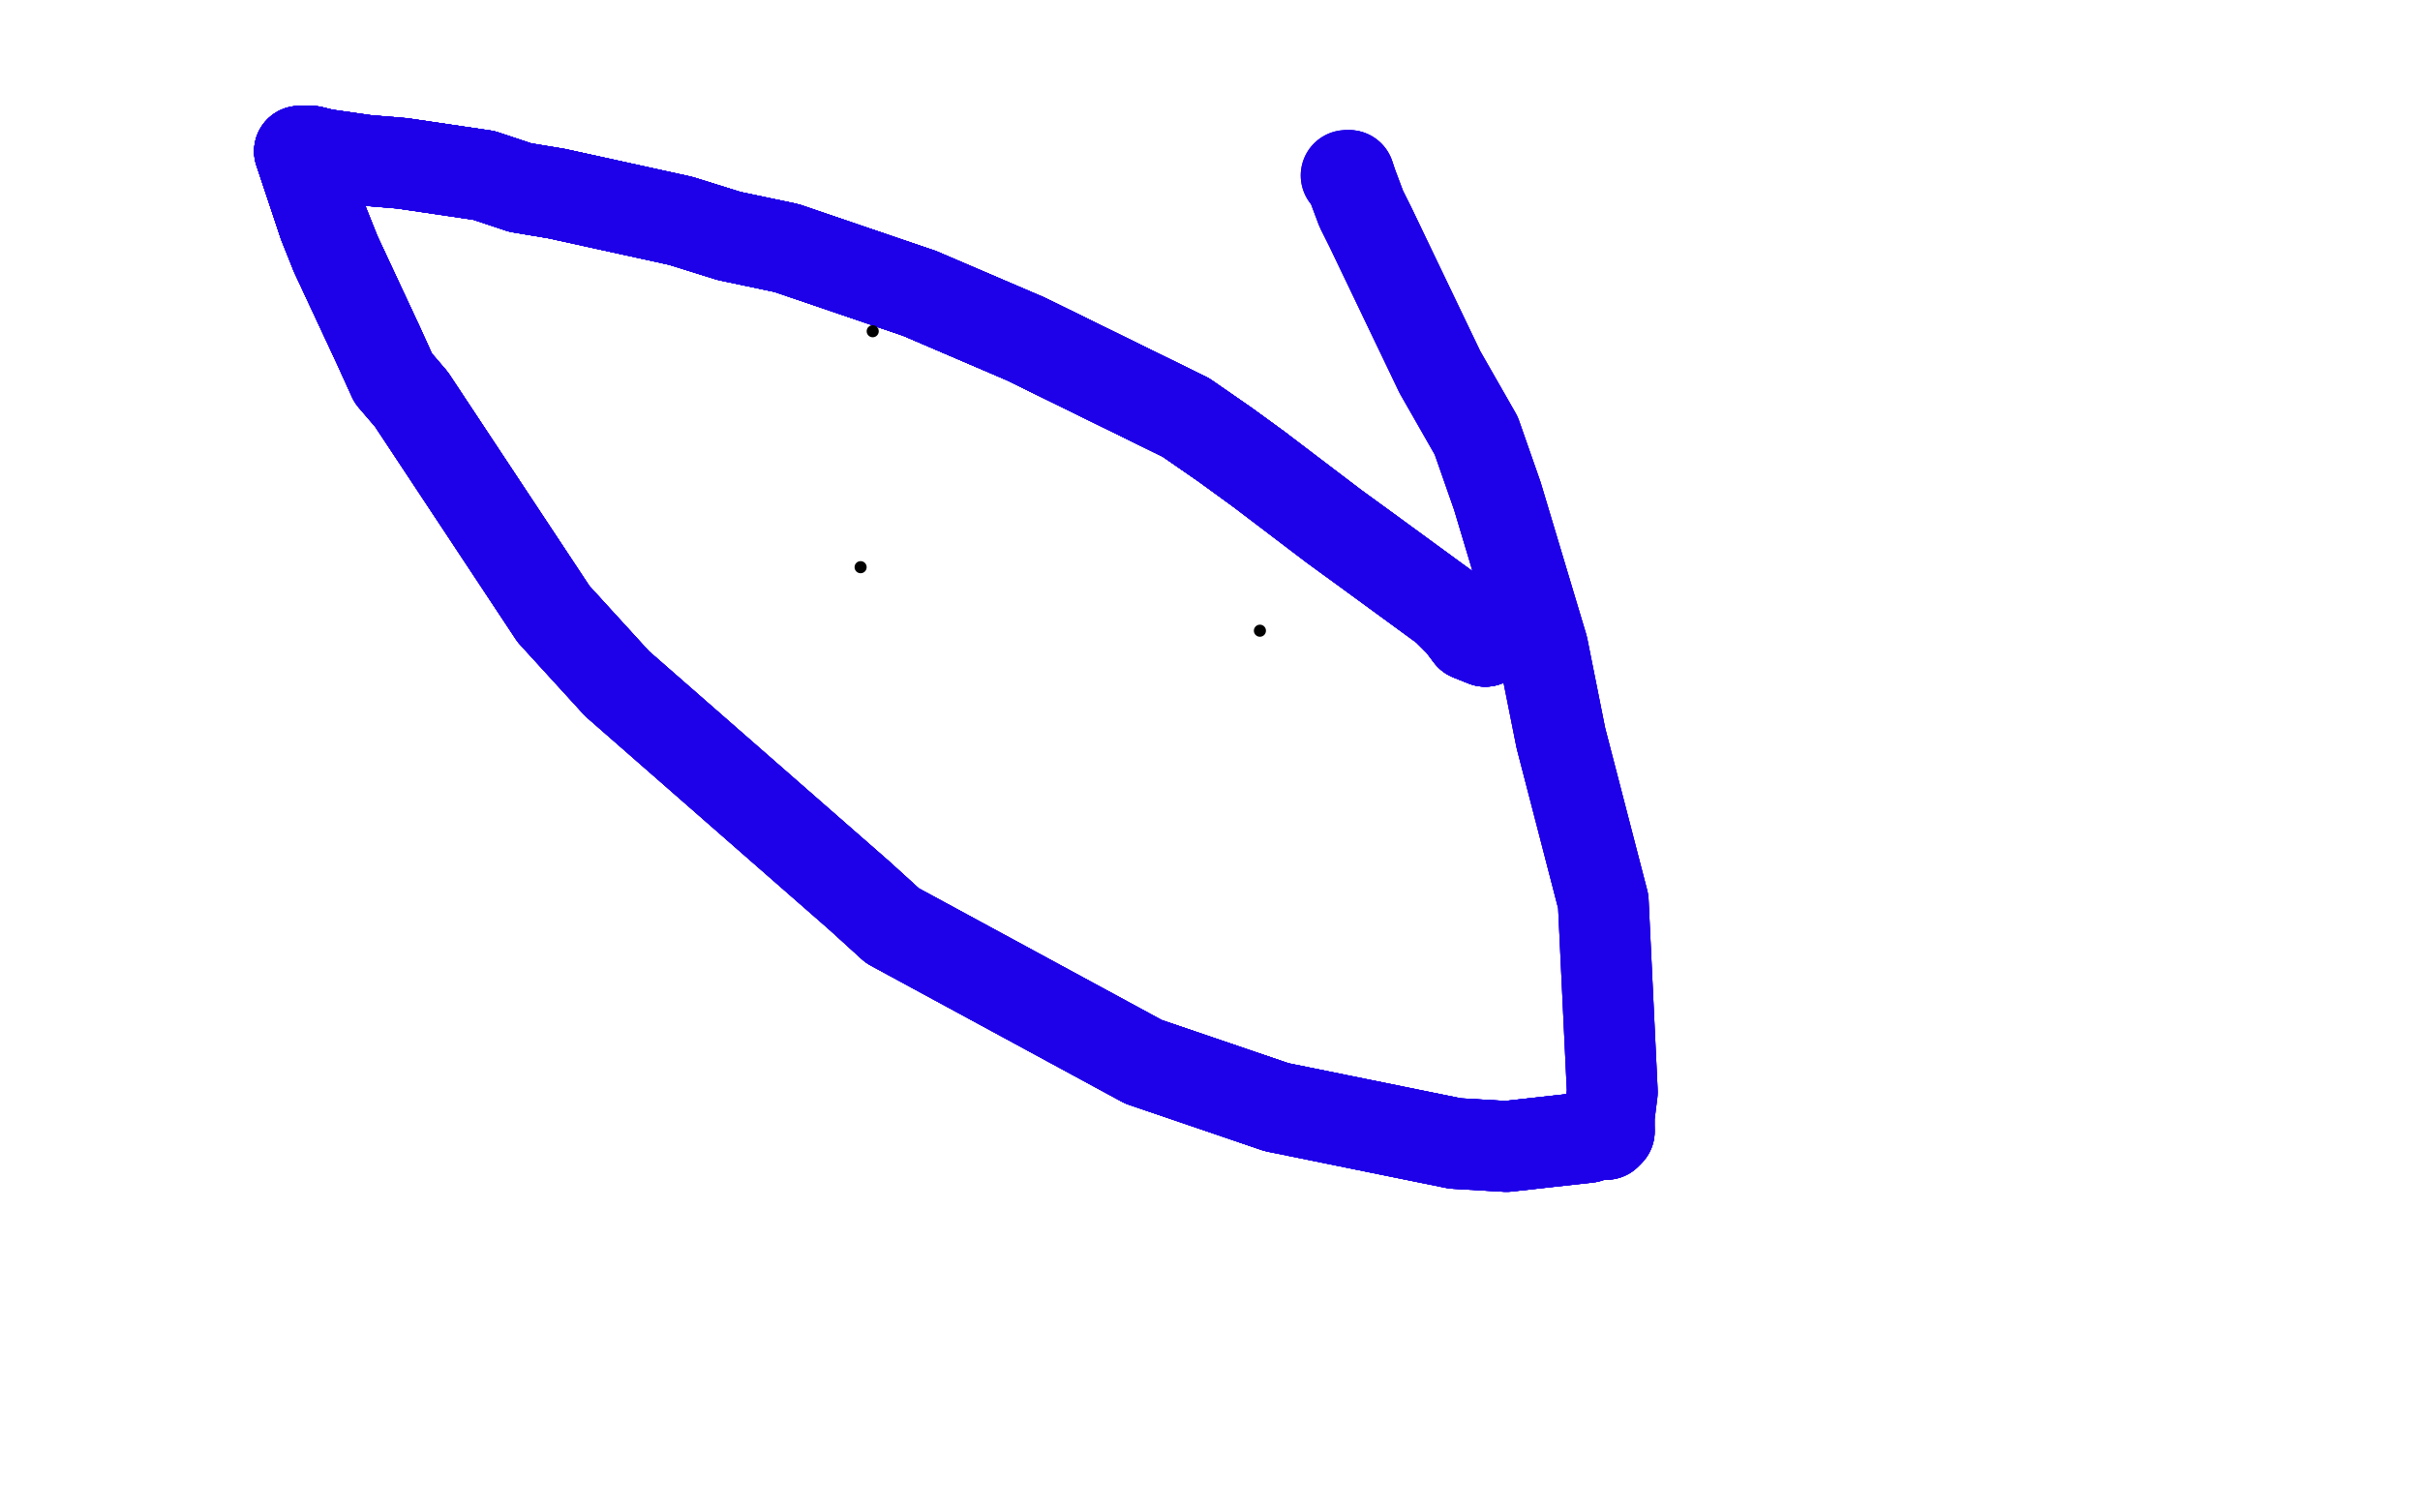 <?xml version="1.0" standalone="no"?>
<!DOCTYPE svg PUBLIC "-//W3C//DTD SVG 1.1//EN"
"http://www.w3.org/Graphics/SVG/1.1/DTD/svg11.dtd">

<svg width="800" height="500" version="1.1" xmlns="http://www.w3.org/2000/svg" xmlns:xlink="http://www.w3.org/1999/xlink" style="stroke-antialiasing: false"><desc>This SVG has been created on https://colorillo.com/</desc><rect x='0' y='0' width='800' height='500' style='fill: rgb(255,255,255); stroke-width:0' /><polyline points="491,212 486,210 483,206 478,201 452,182 441,174 416,155 405,147 392,138 339,112 304,97" style="fill: none; stroke: #1e00e9; stroke-width: 30; stroke-linejoin: round; stroke-linecap: round; stroke-antialiasing: false; stroke-antialias: 0; opacity: 1.0"/>
<polyline points="491,212 486,210 483,206 478,201 452,182 441,174 416,155 405,147 392,138 339,112 304,97 260,82 241,78 225,73 184,64 172,62 160,58 133,54 121,53 107,51 103,50 102,50 99,50" style="fill: none; stroke: #1e00e9; stroke-width: 30; stroke-linejoin: round; stroke-linecap: round; stroke-antialiasing: false; stroke-antialias: 0; opacity: 1.0"/>
<polyline points="491,212 486,210 483,206 478,201 452,182 441,174 416,155 405,147 392,138 339,112 304,97 260,82 241,78 225,73 184,64 172,62 160,58 133,54 121,53 107,51 103,50 102,50" style="fill: none; stroke: #1e00e9; stroke-width: 30; stroke-linejoin: round; stroke-linecap: round; stroke-antialiasing: false; stroke-antialias: 0; opacity: 1.0"/>
<polyline points="491,212 486,210 483,206 478,201 452,182 441,174 416,155 405,147 392,138 339,112 304,97 260,82 241,78 225,73 184,64 172,62 160,58 133,54 121,53 107,51 103,50 102,50 99,50 104,65 107,74 111,84 125,114 130,125 136,132 183,203 204,226 284,296 295,306 378,351 422,366" style="fill: none; stroke: #1e00e9; stroke-width: 30; stroke-linejoin: round; stroke-linecap: round; stroke-antialiasing: false; stroke-antialias: 0; opacity: 1.0"/>
<polyline points="491,212 486,210 483,206 478,201 452,182 441,174 416,155 405,147 392,138 339,112 304,97 260,82 241,78 225,73 184,64 172,62 160,58 133,54 121,53 107,51 103,50 102,50 99,50 104,65 107,74 111,84 125,114 130,125 136,132 183,203 204,226 284,296 295,306 378,351 422,366 481,378 498,379 525,376 528,375 531,375" style="fill: none; stroke: #1e00e9; stroke-width: 30; stroke-linejoin: round; stroke-linecap: round; stroke-antialiasing: false; stroke-antialias: 0; opacity: 1.0"/>
<polyline points="491,212 486,210 483,206 478,201 452,182 441,174 416,155 405,147 392,138 339,112 304,97 260,82 241,78 225,73 184,64 172,62 160,58 133,54 121,53 107,51 103,50 102,50 99,50 104,65 107,74 111,84 125,114 130,125 136,132 183,203 204,226 284,296 295,306 378,351 422,366 481,378 498,379 525,376 528,375 531,375 532,374" style="fill: none; stroke: #1e00e9; stroke-width: 30; stroke-linejoin: round; stroke-linecap: round; stroke-antialiasing: false; stroke-antialias: 0; opacity: 1.0"/>
<polyline points="416,155 405,147 392,138 339,112 304,97 260,82 241,78 225,73 184,64 172,62 160,58 133,54 121,53 107,51 103,50 102,50 99,50 104,65 107,74 111,84 125,114 130,125 136,132 183,203 204,226 284,296 295,306 378,351 422,366 481,378 498,379 525,376 528,375 531,375 532,374 532,369 533,361 530,298 516,244 510,214 495,164 488,144 476,123 453,75 450,69 447,61 446,58" style="fill: none; stroke: #1e00e9; stroke-width: 30; stroke-linejoin: round; stroke-linecap: round; stroke-antialiasing: false; stroke-antialias: 0; opacity: 1.0"/>
<polyline points="416,155 405,147 392,138 339,112 304,97 260,82 241,78 225,73 184,64 172,62 160,58 133,54 121,53 107,51 103,50 102,50 99,50 104,65 107,74 111,84 125,114 130,125 136,132 183,203 204,226 284,296 295,306 378,351 422,366 481,378 498,379 525,376 528,375 531,375 532,374 532,369 533,361 530,298 516,244 510,214 495,164 488,144 476,123 453,75 450,69 447,61 446,58 445,58" style="fill: none; stroke: #1e00e9; stroke-width: 30; stroke-linejoin: round; stroke-linecap: round; stroke-antialiasing: false; stroke-antialias: 0; opacity: 1.0"/>
<polyline points="416,155 405,147 392,138 339,112 304,97 260,82 241,78 225,73 184,64 172,62 160,58 133,54 121,53 107,51 103,50 102,50 99,50 104,65 107,74 111,84 125,114 130,125 136,132 183,203 204,226 284,296 295,306 378,351 422,366 481,378 498,379 525,376 528,375 531,375 532,374 532,369 533,361 530,298 516,244 510,214 495,164 488,144 476,123 453,75 450,69 447,61 446,58 445,58" style="fill: none; stroke: #1e00e9; stroke-width: 30; stroke-linejoin: round; stroke-linecap: round; stroke-antialiasing: false; stroke-antialias: 0; opacity: 1.0"/>
<circle cx="288.5" cy="109.5" r="2" style="fill: #black; stroke-antialiasing: false; stroke-antialias: 0; opacity: 1.0"/>
<circle cx="416.5" cy="208.5" r="2" style="fill: #black; stroke-antialiasing: false; stroke-antialias: 0; opacity: 1.0"/>
<circle cx="284.5" cy="187.5" r="2" style="fill: #black; stroke-antialiasing: false; stroke-antialias: 0; opacity: 1.0"/>
</svg>
